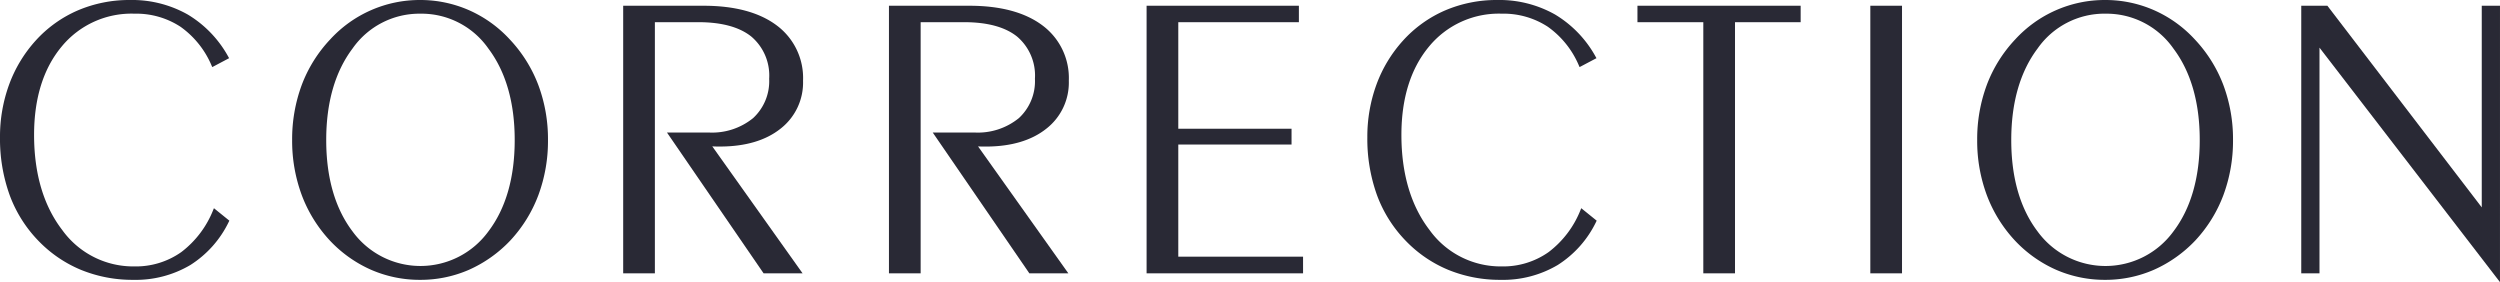 <svg xmlns="http://www.w3.org/2000/svg" viewBox="0 0 383.803 43.311"><defs><style>.a{fill:#292935}</style></defs><path class="a" d="M34.986 33.921a15.9 15.9 0 01-5.861 6.608 16.232 16.232 0 01-8.664 2.253 20.672 20.672 0 01-7.933-1.507 19.072 19.072 0 01-6.5-4.431 19.723 19.723 0 01-4.384-6.973A25.237 25.237 0 01.18 21.07a23.042 23.042 0 011.385-8.024A20.308 20.308 0 015.6 6.362a18.466 18.466 0 016.41-4.6A19.812 19.812 0 0119.943.18a17.152 17.152 0 018.771 2.193 16.943 16.943 0 016.212 6.486l-2.253 1.188a14.079 14.079 0 00-4.858-6.091 12.535 12.535 0 00-7.171-2.04A13.989 13.989 0 009.315 7.047q-4.261 5.132-4.262 13.658 0 9.044 4.354 14.708a13.553 13.553 0 0011.237 5.664 12.2 12.2 0 007.294-2.238 15.179 15.179 0 004.978-6.593z"/><path class="a" d="M20.461 42.962a20.93 20.93 0 01-8-1.521A19.346 19.346 0 015.9 36.97a20 20 0 01-4.424-7.037A25.521 25.521 0 010 21.07a23.331 23.331 0 011.4-8.086 20.583 20.583 0 014.068-6.743A18.739 18.739 0 0111.939 1.6a20.094 20.094 0 018-1.6A17.405 17.405 0 0128.8 2.217a17.206 17.206 0 016.282 6.553l.092.161-2.586 1.369-.079-.174a13.973 13.973 0 00-4.794-6.016 12.424 12.424 0 00-7.071-2.01 13.873 13.873 0 00-11.19 5.062c-2.8 3.372-4.222 7.928-4.222 13.543 0 5.961 1.454 10.873 4.318 14.6A13.432 13.432 0 0020.644 40.9a12.07 12.07 0 007.189-2.2 15.083 15.083 0 004.918-6.517l.093-.219 2.368 1.915-.066.13a16.132 16.132 0 01-5.927 6.68 16.481 16.481 0 01-8.758 2.273zM19.943.36a19.725 19.725 0 00-7.861 1.568 18.382 18.382 0 00-6.349 4.555 20.231 20.231 0 00-4 6.625A22.96 22.96 0 00.359 21.07a25.177 25.177 0 001.452 8.739 19.627 19.627 0 004.344 6.91 18.989 18.989 0 006.442 4.39 20.59 20.59 0 007.864 1.491 16.126 16.126 0 008.57-2.227 15.746 15.746 0 005.729-6.407l-1.773-1.434a15.294 15.294 0 01-4.945 6.45 12.422 12.422 0 01-7.4 2.272 13.777 13.777 0 01-11.377-5.731c-2.914-3.791-4.392-8.776-4.392-14.818 0-5.7 1.448-10.335 4.3-13.773a14.218 14.218 0 0111.467-5.2 12.771 12.771 0 017.272 2.071A14.224 14.224 0 0132.757 9.8l1.92-1.012a16.782 16.782 0 00-6.053-6.259A17.051 17.051 0 0019.943.36zm44.545 42.422a18.429 18.429 0 01-7.429-1.522 19.178 19.178 0 01-6.3-4.477 20.8 20.8 0 01-4.264-6.9 23.629 23.629 0 01-1.462-8.39 23.632 23.632 0 011.462-8.389 20.657 20.657 0 014.324-6.928 18.465 18.465 0 0113.673-6A18.31 18.31 0 0171.9 1.718a18.576 18.576 0 016.228 4.461 20.876 20.876 0 014.34 6.928 23.417 23.417 0 011.479 8.393 23.607 23.607 0 01-1.462 8.39 20.776 20.776 0 01-4.262 6.9 19.575 19.575 0 01-6.323 4.47 18.324 18.324 0 01-7.412 1.522zM79.2 21.5q0-8.739-4.081-14.16a13.011 13.011 0 00-21.134 0Q49.9 12.757 49.9 21.5q0 8.771 4.08 14.145a13.075 13.075 0 0021.134 0Q79.2 30.268 79.2 21.5z"/><path class="a" d="M64.488 42.962a18.7 18.7 0 01-7.5-1.537 19.446 19.446 0 01-6.363-4.518 21.065 21.065 0 01-4.3-6.958A23.915 23.915 0 0144.85 21.5a23.923 23.923 0 011.473-8.453 20.926 20.926 0 014.362-6.987A18.639 18.639 0 0164.488 0a18.594 18.594 0 017.488 1.553 18.845 18.845 0 016.287 4.5 21.139 21.139 0 014.376 6.986 23.707 23.707 0 011.488 8.461 23.893 23.893 0 01-1.474 8.453 21.046 21.046 0 01-4.3 6.957 19.863 19.863 0 01-6.378 4.519 18.6 18.6 0 01-7.487 1.533zm0-42.6A18.283 18.283 0 0050.947 6.3a20.564 20.564 0 00-4.288 6.869 23.562 23.562 0 00-1.45 8.326 23.56 23.56 0 001.45 8.327 20.729 20.729 0 004.228 6.838 19.093 19.093 0 006.243 4.44 18.668 18.668 0 0014.7 0 19.5 19.5 0 006.262-4.436 20.724 20.724 0 004.224-6.836 23.56 23.56 0 001.452-8.328 23.358 23.358 0 00-1.468-8.329A20.778 20.778 0 0078 6.3a18.489 18.489 0 00-6.169-4.419A18.208 18.208 0 0064.488.36zM64.55 41.2a12.908 12.908 0 01-10.711-5.45c-2.732-3.6-4.116-8.393-4.116-14.254 0-5.84 1.384-10.64 4.116-14.268a13.19 13.19 0 0121.421 0c2.732 3.629 4.117 8.429 4.117 14.268 0 5.86-1.385 10.656-4.117 14.254a12.908 12.908 0 01-10.71 5.45zm0-39.1a12.532 12.532 0 00-10.424 5.344c-2.684 3.565-4.044 8.292-4.044 14.052 0 5.781 1.36 10.5 4.044 14.037a12.9 12.9 0 0020.847 0C77.656 32 79.018 27.276 79.018 21.5c0-5.759-1.362-10.487-4.045-14.052A12.532 12.532 0 0064.55 2.1zm35.808 39.678h-4.506V1.063h12.18q7.125 0 11.1 2.985a9.836 9.836 0 013.973 8.343 8.756 8.756 0 01-3.4 7.233q-3.4 2.694-9.181 2.7-.639 0-.959-.016a9.5 9.5 0 01-.593-.045l13.885 19.52h-5.537l-14.587-21.261h6.03a10.109 10.109 0 006.973-2.253 7.86 7.86 0 002.528-6.182 7.978 7.978 0 00-2.8-6.608q-2.8-2.253-8.252-2.254h-6.852z"/><path class="a" d="M123.211 41.958h-5.985l-14.834-21.616h6.371a9.978 9.978 0 006.853-2.208 7.716 7.716 0 002.468-6.047 7.841 7.841 0 00-2.734-6.468c-1.827-1.469-4.565-2.214-8.14-2.214h-6.672v38.553h-4.866V.883h12.36c4.768 0 8.539 1.017 11.208 3.017a10.049 10.049 0 014.045 8.487 8.967 8.967 0 01-3.464 7.374c-2.285 1.814-5.411 2.734-9.292 2.734-.43 0-.753 0-.967-.016q-.109 0-.213-.012zm-5.8-.36h5.1L108.6 22.034l.4.045c.179.02.372.035.582.045s.527.015.95.015c3.8 0 6.849-.894 9.07-2.656a8.626 8.626 0 003.327-7.092 9.707 9.707 0 00-3.9-8.2c-2.6-1.956-6.3-2.948-10.991-2.948h-12V41.6h4.148V3.045h7.031c3.659 0 6.474.772 8.364 2.294a8.178 8.178 0 012.869 6.748 8.064 8.064 0 01-2.587 6.316 10.327 10.327 0 01-7.093 2.3h-5.688zm23.748.18h-4.507V1.063h12.181q7.125 0 11.1 2.985a9.836 9.836 0 013.973 8.343 8.759 8.759 0 01-3.4 7.233q-3.4 2.694-9.181 2.7c-.427 0-.746 0-.959-.016s-.411-.025-.594-.045l13.886 19.52h-5.542l-14.582-21.261h6.029a10.111 10.111 0 006.974-2.253 7.86 7.86 0 002.527-6.182 7.977 7.977 0 00-2.8-6.608q-2.8-2.253-8.252-2.254h-6.852z"/><path class="a" d="M164.012 41.958h-5.986l-14.834-21.616h6.371a9.981 9.981 0 006.854-2.208 7.716 7.716 0 002.468-6.047 7.839 7.839 0 00-2.735-6.468c-1.826-1.469-4.564-2.214-8.139-2.214h-6.672v38.553h-4.866V.883h12.36c4.768 0 8.539 1.017 11.208 3.021a10.049 10.049 0 014.045 8.487 8.967 8.967 0 01-3.464 7.374c-2.285 1.814-5.411 2.734-9.292 2.734-.431 0-.753 0-.968-.016q-.108 0-.213-.012zm-5.8-.36h5.1L149.4 22.034l.4.045c.179.02.372.035.582.045s.527.015.95.015c3.8 0 6.849-.894 9.069-2.656a8.626 8.626 0 003.328-7.092 9.707 9.707 0 00-3.9-8.2c-2.6-1.956-6.3-2.948-10.991-2.948h-12V41.6h4.147V3.045h7.032c3.659 0 6.473.772 8.364 2.294a8.181 8.181 0 012.869 6.748 8.064 8.064 0 01-2.587 6.316 10.33 10.33 0 01-7.094 2.3h-5.687zm22.501-2.013h19.154v2.193h-23.661V1.063h23.022v2.162h-18.515v16.719H198.1v2.07h-17.387z"/><path class="a" d="M200.047 41.958h-24.021V.883h23.381v2.522h-18.514v16.359h17.387v2.43h-17.387v17.211h19.154zm-23.661-.36h23.3v-1.833h-19.153V21.834h17.388v-1.71h-17.388V3.045h18.515v-1.8h-22.662zm68.514-7.677a15.9 15.9 0 01-5.861 6.608 16.232 16.232 0 01-8.664 2.253 20.672 20.672 0 01-7.933-1.507 19.072 19.072 0 01-6.5-4.431 19.723 19.723 0 01-4.384-6.973 25.237 25.237 0 01-1.462-8.8 23.042 23.042 0 011.385-8.024 20.308 20.308 0 014.036-6.684 18.475 18.475 0 016.41-4.6 19.812 19.812 0 017.93-1.583 17.15 17.15 0 018.771 2.193 16.936 16.936 0 016.212 6.486l-2.253 1.188a14.079 14.079 0 00-4.858-6.091 12.535 12.535 0 00-7.171-2.04 13.989 13.989 0 00-11.329 5.131q-4.262 5.132-4.262 13.658 0 9.044 4.354 14.708a13.553 13.553 0 0011.237 5.664 12.194 12.194 0 007.294-2.238 15.179 15.179 0 004.978-6.593z"/><path class="a" d="M230.375 42.962a20.93 20.93 0 01-8-1.521 19.333 19.333 0 01-6.562-4.471 19.99 19.99 0 01-4.425-7.037 25.521 25.521 0 01-1.473-8.863 23.308 23.308 0 011.4-8.086 20.564 20.564 0 014.071-6.743 18.743 18.743 0 016.468-4.641 20.089 20.089 0 018-1.6 17.405 17.405 0 018.861 2.217A17.206 17.206 0 01245 8.77l.092.161L242.5 10.3l-.079-.174a13.973 13.973 0 00-4.794-6.016 12.422 12.422 0 00-7.069-2.01 13.873 13.873 0 00-11.19 5.066c-2.8 3.372-4.222 7.928-4.222 13.543 0 5.961 1.454 10.873 4.318 14.6a13.432 13.432 0 0011.094 5.591 12.07 12.07 0 007.189-2.2 15.083 15.083 0 004.918-6.517l.093-.219 2.368 1.915-.065.13a16.141 16.141 0 01-5.928 6.68 16.481 16.481 0 01-8.758 2.273zM229.857.36A19.725 19.725 0 00222 1.928a18.382 18.382 0 00-6.349 4.555 20.231 20.231 0 00-4 6.625 22.96 22.96 0 00-1.375 7.962 25.177 25.177 0 001.452 8.739 19.642 19.642 0 004.344 6.91 18.989 18.989 0 006.442 4.39 20.59 20.59 0 007.864 1.494 16.126 16.126 0 008.57-2.227 15.746 15.746 0 005.729-6.407l-1.777-1.434a15.294 15.294 0 01-4.945 6.45 12.42 12.42 0 01-7.4 2.272 13.778 13.778 0 01-11.379-5.734c-2.914-3.791-4.392-8.776-4.392-14.818 0-5.7 1.448-10.335 4.3-13.773a14.218 14.218 0 0111.467-5.2 12.771 12.771 0 017.272 2.071 14.224 14.224 0 014.848 5.997l1.92-1.012a16.782 16.782 0 00-6.053-6.259A17.051 17.051 0 00229.857.36zm31.817 41.418V3.225h-10.111V1.063h24.7v2.162h-10.082v38.553z"/><path class="a" d="M266.36 41.958h-4.866V3.405h-10.11V.883h25.055v2.522H266.36zm-4.506-.36H266V3.045h10.08v-1.8h-24.337v1.8h10.111zm29.961.18h-4.506V1.063h4.506z"/><path class="a" d="M292 41.958h-4.866V.883H292zm-4.507-.36h4.148V1.243h-4.148zm35.684 1.184a18.434 18.434 0 01-7.43-1.522 19.188 19.188 0 01-6.3-4.477 20.778 20.778 0 01-4.263-6.9 23.607 23.607 0 01-1.462-8.39 23.61 23.61 0 011.462-8.389 20.641 20.641 0 014.316-6.925 18.461 18.461 0 0113.673-6 18.317 18.317 0 017.415 1.538 18.562 18.562 0 016.227 4.461 20.844 20.844 0 014.34 6.928 23.4 23.4 0 011.477 8.389 23.629 23.629 0 01-1.462 8.39 20.8 20.8 0 01-4.263 6.9 19.582 19.582 0 01-6.319 4.477 18.324 18.324 0 01-7.411 1.52zM337.886 21.5q0-8.739-4.081-14.16a13.011 13.011 0 00-21.134 0q-4.082 5.421-4.08 14.16 0 8.771 4.08 14.145a13.075 13.075 0 0021.134 0q4.08-5.377 4.081-14.145z"/><path class="a" d="M323.177 42.962a18.692 18.692 0 01-7.5-1.537 19.435 19.435 0 01-6.363-4.518 21.048 21.048 0 01-4.3-6.958 23.893 23.893 0 01-1.474-8.453 23.9 23.9 0 011.474-8.453 20.907 20.907 0 014.361-6.987A18.643 18.643 0 01323.177 0a18.589 18.589 0 017.487 1.553 18.835 18.835 0 016.287 4.5 21.123 21.123 0 014.376 6.986 23.707 23.707 0 011.488 8.453 23.915 23.915 0 01-1.473 8.453 21.063 21.063 0 01-4.3 6.957 19.866 19.866 0 01-6.379 4.519 18.6 18.6 0 01-7.486 1.541zm0-42.6A18.279 18.279 0 00309.636 6.3a20.564 20.564 0 00-4.288 6.869A23.562 23.562 0 00303.9 21.5a23.56 23.56 0 001.451 8.327 20.727 20.727 0 004.227 6.838 19.1 19.1 0 006.243 4.434 18.671 18.671 0 0014.7 0 19.489 19.489 0 006.261-4.436 20.727 20.727 0 004.225-6.836 23.56 23.56 0 001.45-8.327 23.336 23.336 0 00-1.465-8.325 20.761 20.761 0 00-4.3-6.869 18.5 18.5 0 00-6.168-4.419A18.215 18.215 0 00323.177.36zm.061 40.836a12.908 12.908 0 01-10.711-5.446c-2.731-3.6-4.116-8.393-4.116-14.254 0-5.84 1.385-10.64 4.116-14.268a13.19 13.19 0 0121.421 0c2.733 3.629 4.117 8.429 4.117 14.268 0 5.86-1.384 10.656-4.117 14.254a12.906 12.906 0 01-10.71 5.448zm0-39.1a12.532 12.532 0 00-10.424 5.348c-2.683 3.565-4.043 8.292-4.043 14.052 0 5.781 1.36 10.5 4.043 14.037a12.9 12.9 0 0020.847 0c2.684-3.534 4.045-8.257 4.045-14.037 0-5.759-1.361-10.487-4.045-14.052A12.532 12.532 0 00323.238 2.1zm32.673 4.69v34.99h-2.435V1.063h3.745l23.966 31.305V1.063h2.436v41.719z"/><path class="a" d="M383.8 43.311L356.091 7.316v34.642h-2.8V.883h4.014l.053.071 23.644 30.883V.883h2.8zM355.731 6.26l27.712 35.994V1.243h-2.077V32.9L357.132 1.243h-3.477V41.6h2.076z"/></svg>